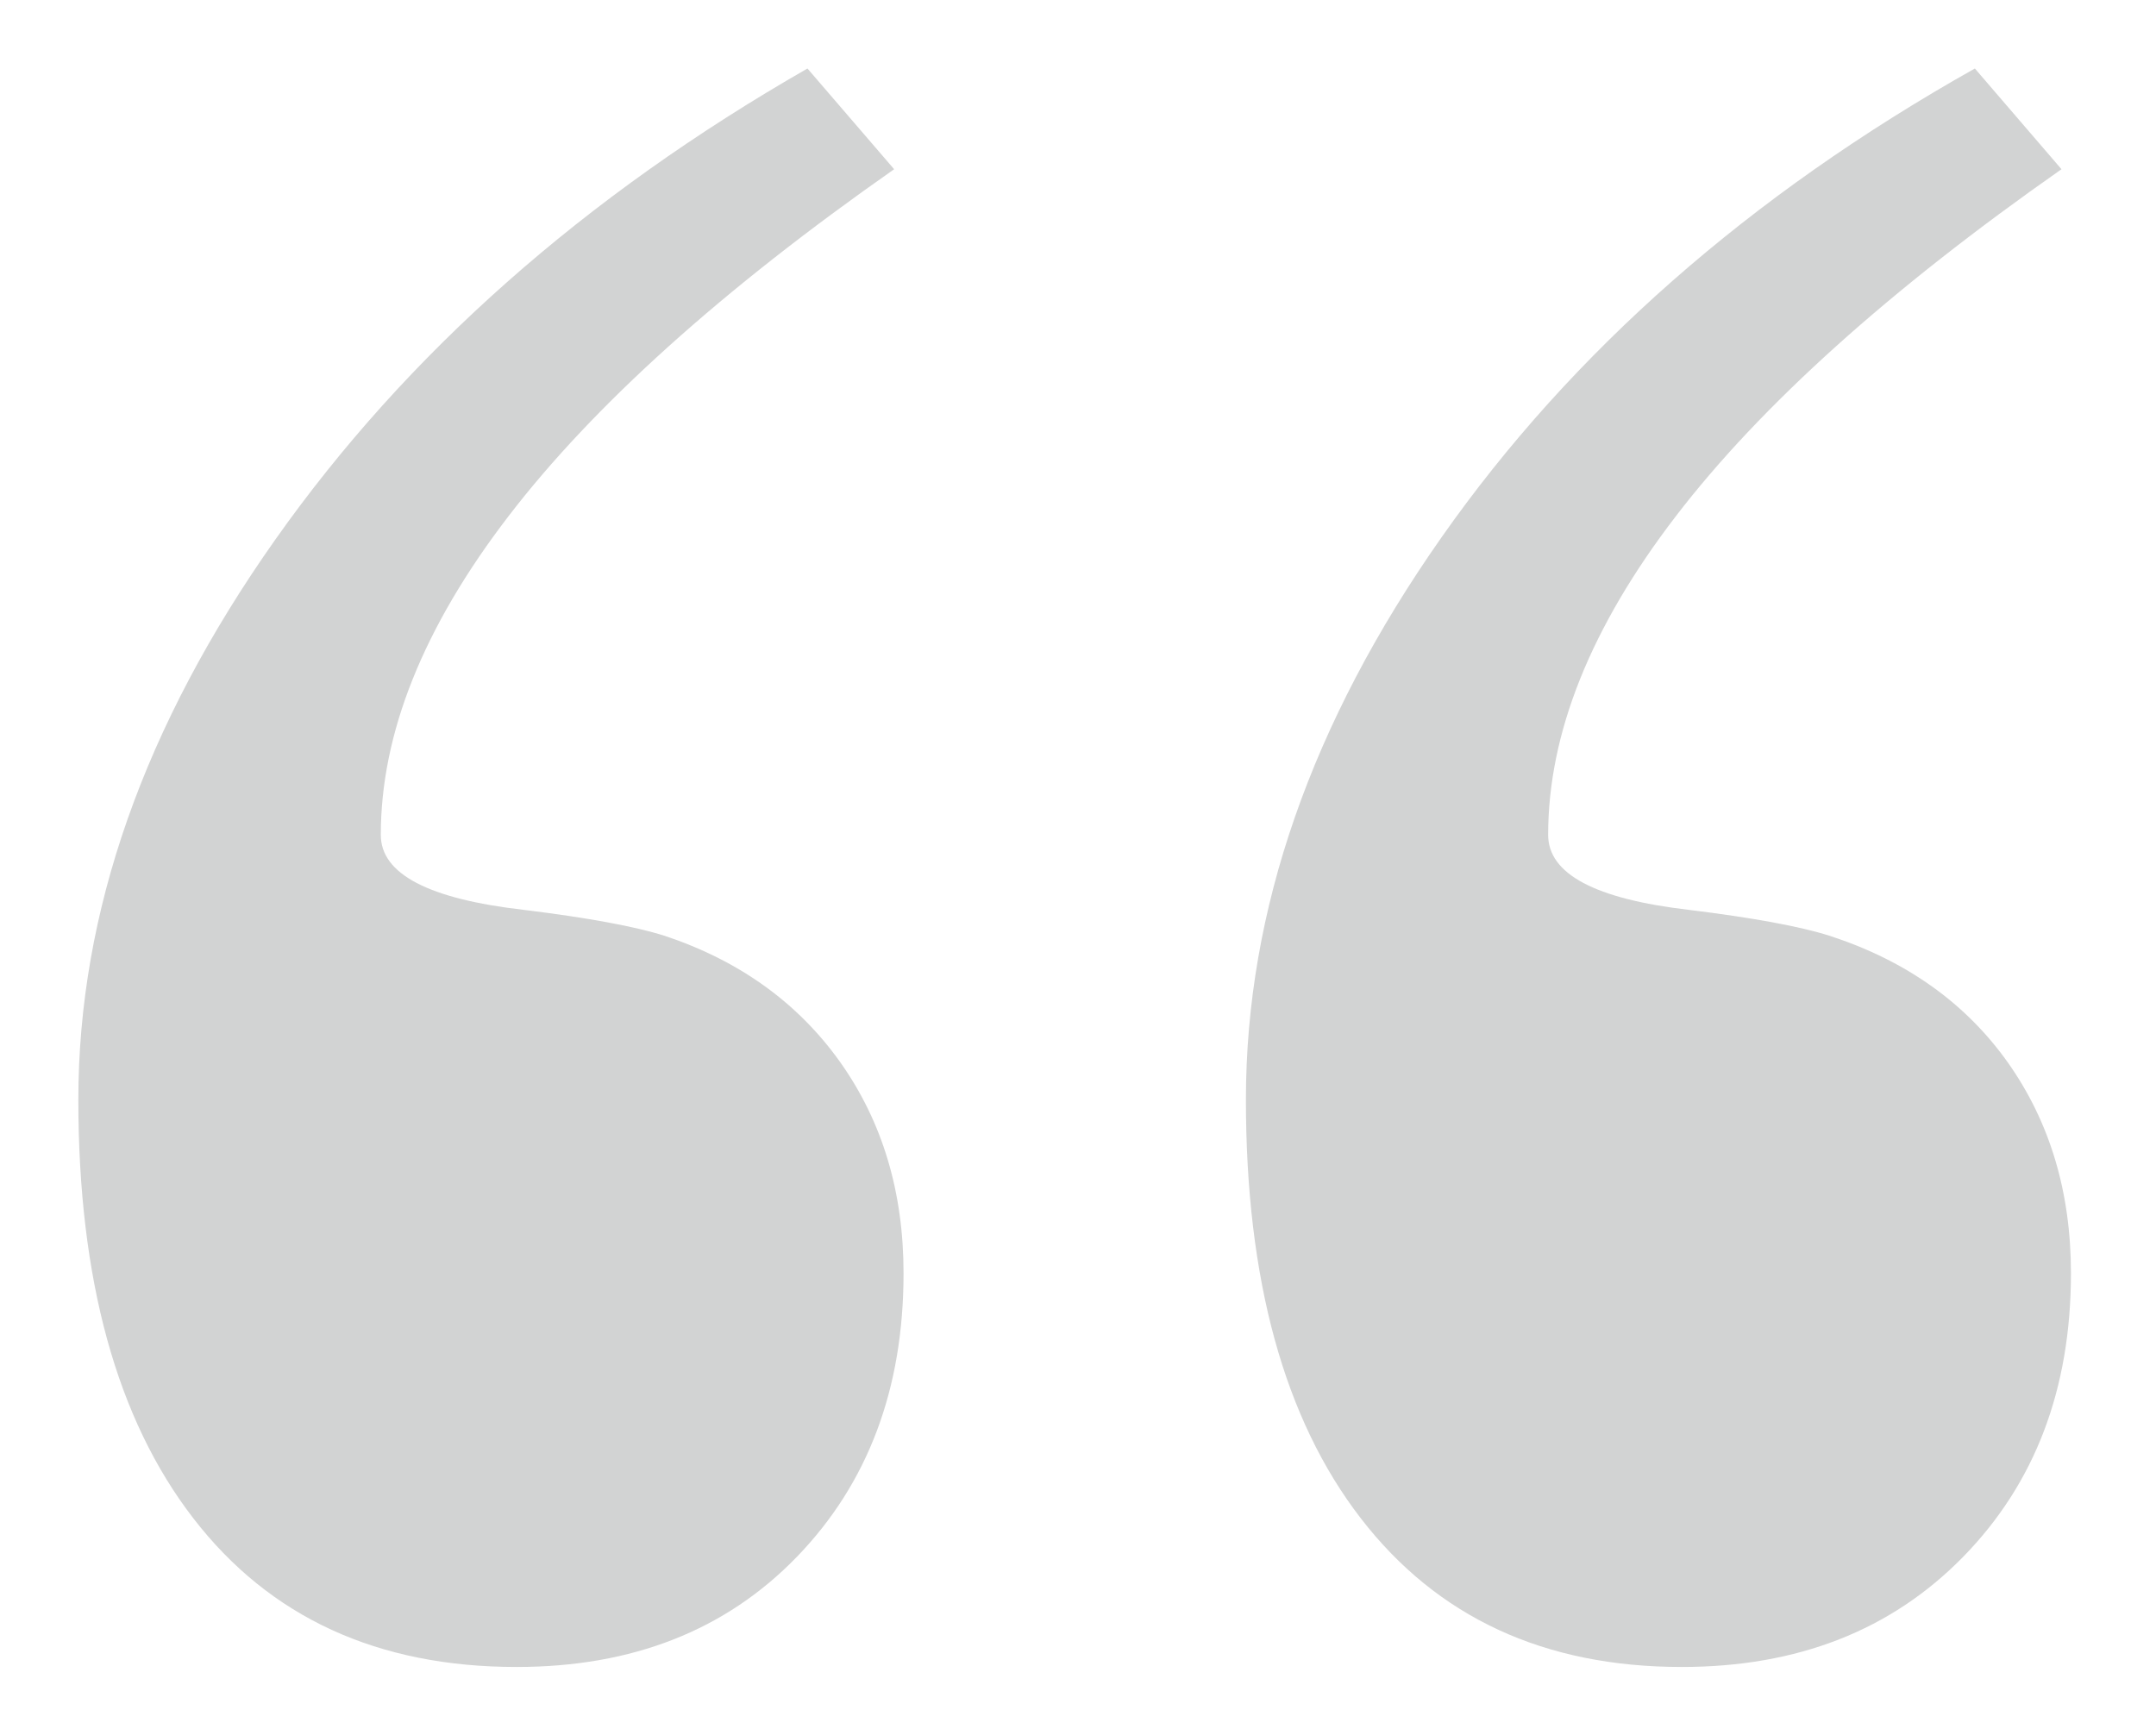<?xml version="1.0" encoding="utf-8"?>
<!-- Generator: Adobe Illustrator 17.0.0, SVG Export Plug-In . SVG Version: 6.00 Build 0)  -->
<!DOCTYPE svg PUBLIC "-//W3C//DTD SVG 1.1//EN" "http://www.w3.org/Graphics/SVG/1.1/DTD/svg11.dtd">
<svg version="1.1" id="katman_1" xmlns="http://www.w3.org/2000/svg" xmlns:xlink="http://www.w3.org/1999/xlink" x="0px" y="0px"
	 width="39.875px" height="31.625px" viewBox="0 0 39.875 31.625" enable-background="new 0 0 39.875 31.625" xml:space="preserve">
<g>
	<path fill="#D2D3D3" d="M16.537,3.13c-3.18,2.227-5.557,4.365-7.131,6.416c-1.576,2.053-2.363,4.018-2.363,5.896
		c0,0.723,0.881,1.185,2.644,1.387c1.186,0.146,2.051,0.305,2.602,0.479c1.387,0.461,2.471,1.242,3.252,2.34
		c0.779,1.1,1.17,2.4,1.17,3.902c0,2.139-0.658,3.887-1.973,5.246c-1.316,1.359-3.043,2.037-5.182,2.037
		c-2.572,0-4.566-0.916-5.982-2.752c-1.416-1.836-2.125-4.416-2.125-7.74c0-3.467,1.215-6.922,3.643-10.361
		c2.428-3.439,5.707-6.344,9.842-8.713L16.537,3.13z M38.127,3.13c-3.18,2.227-5.557,4.365-7.131,6.416
		c-1.576,2.053-2.363,4.018-2.363,5.896c0,0.723,0.867,1.185,2.602,1.387c1.186,0.146,2.053,0.305,2.602,0.479
		c1.416,0.461,2.514,1.242,3.295,2.34c0.779,1.1,1.17,2.4,1.17,3.902c0,2.139-0.664,3.887-1.994,5.246
		c-1.33,1.359-3.064,2.037-5.203,2.037c-2.543,0-4.523-0.916-5.939-2.752c-1.416-1.836-2.123-4.416-2.123-7.74
		c0-3.496,1.205-6.965,3.619-10.404c2.414-3.439,5.701-6.33,9.863-8.67L38.127,3.13z"/>
</g>
</svg>
